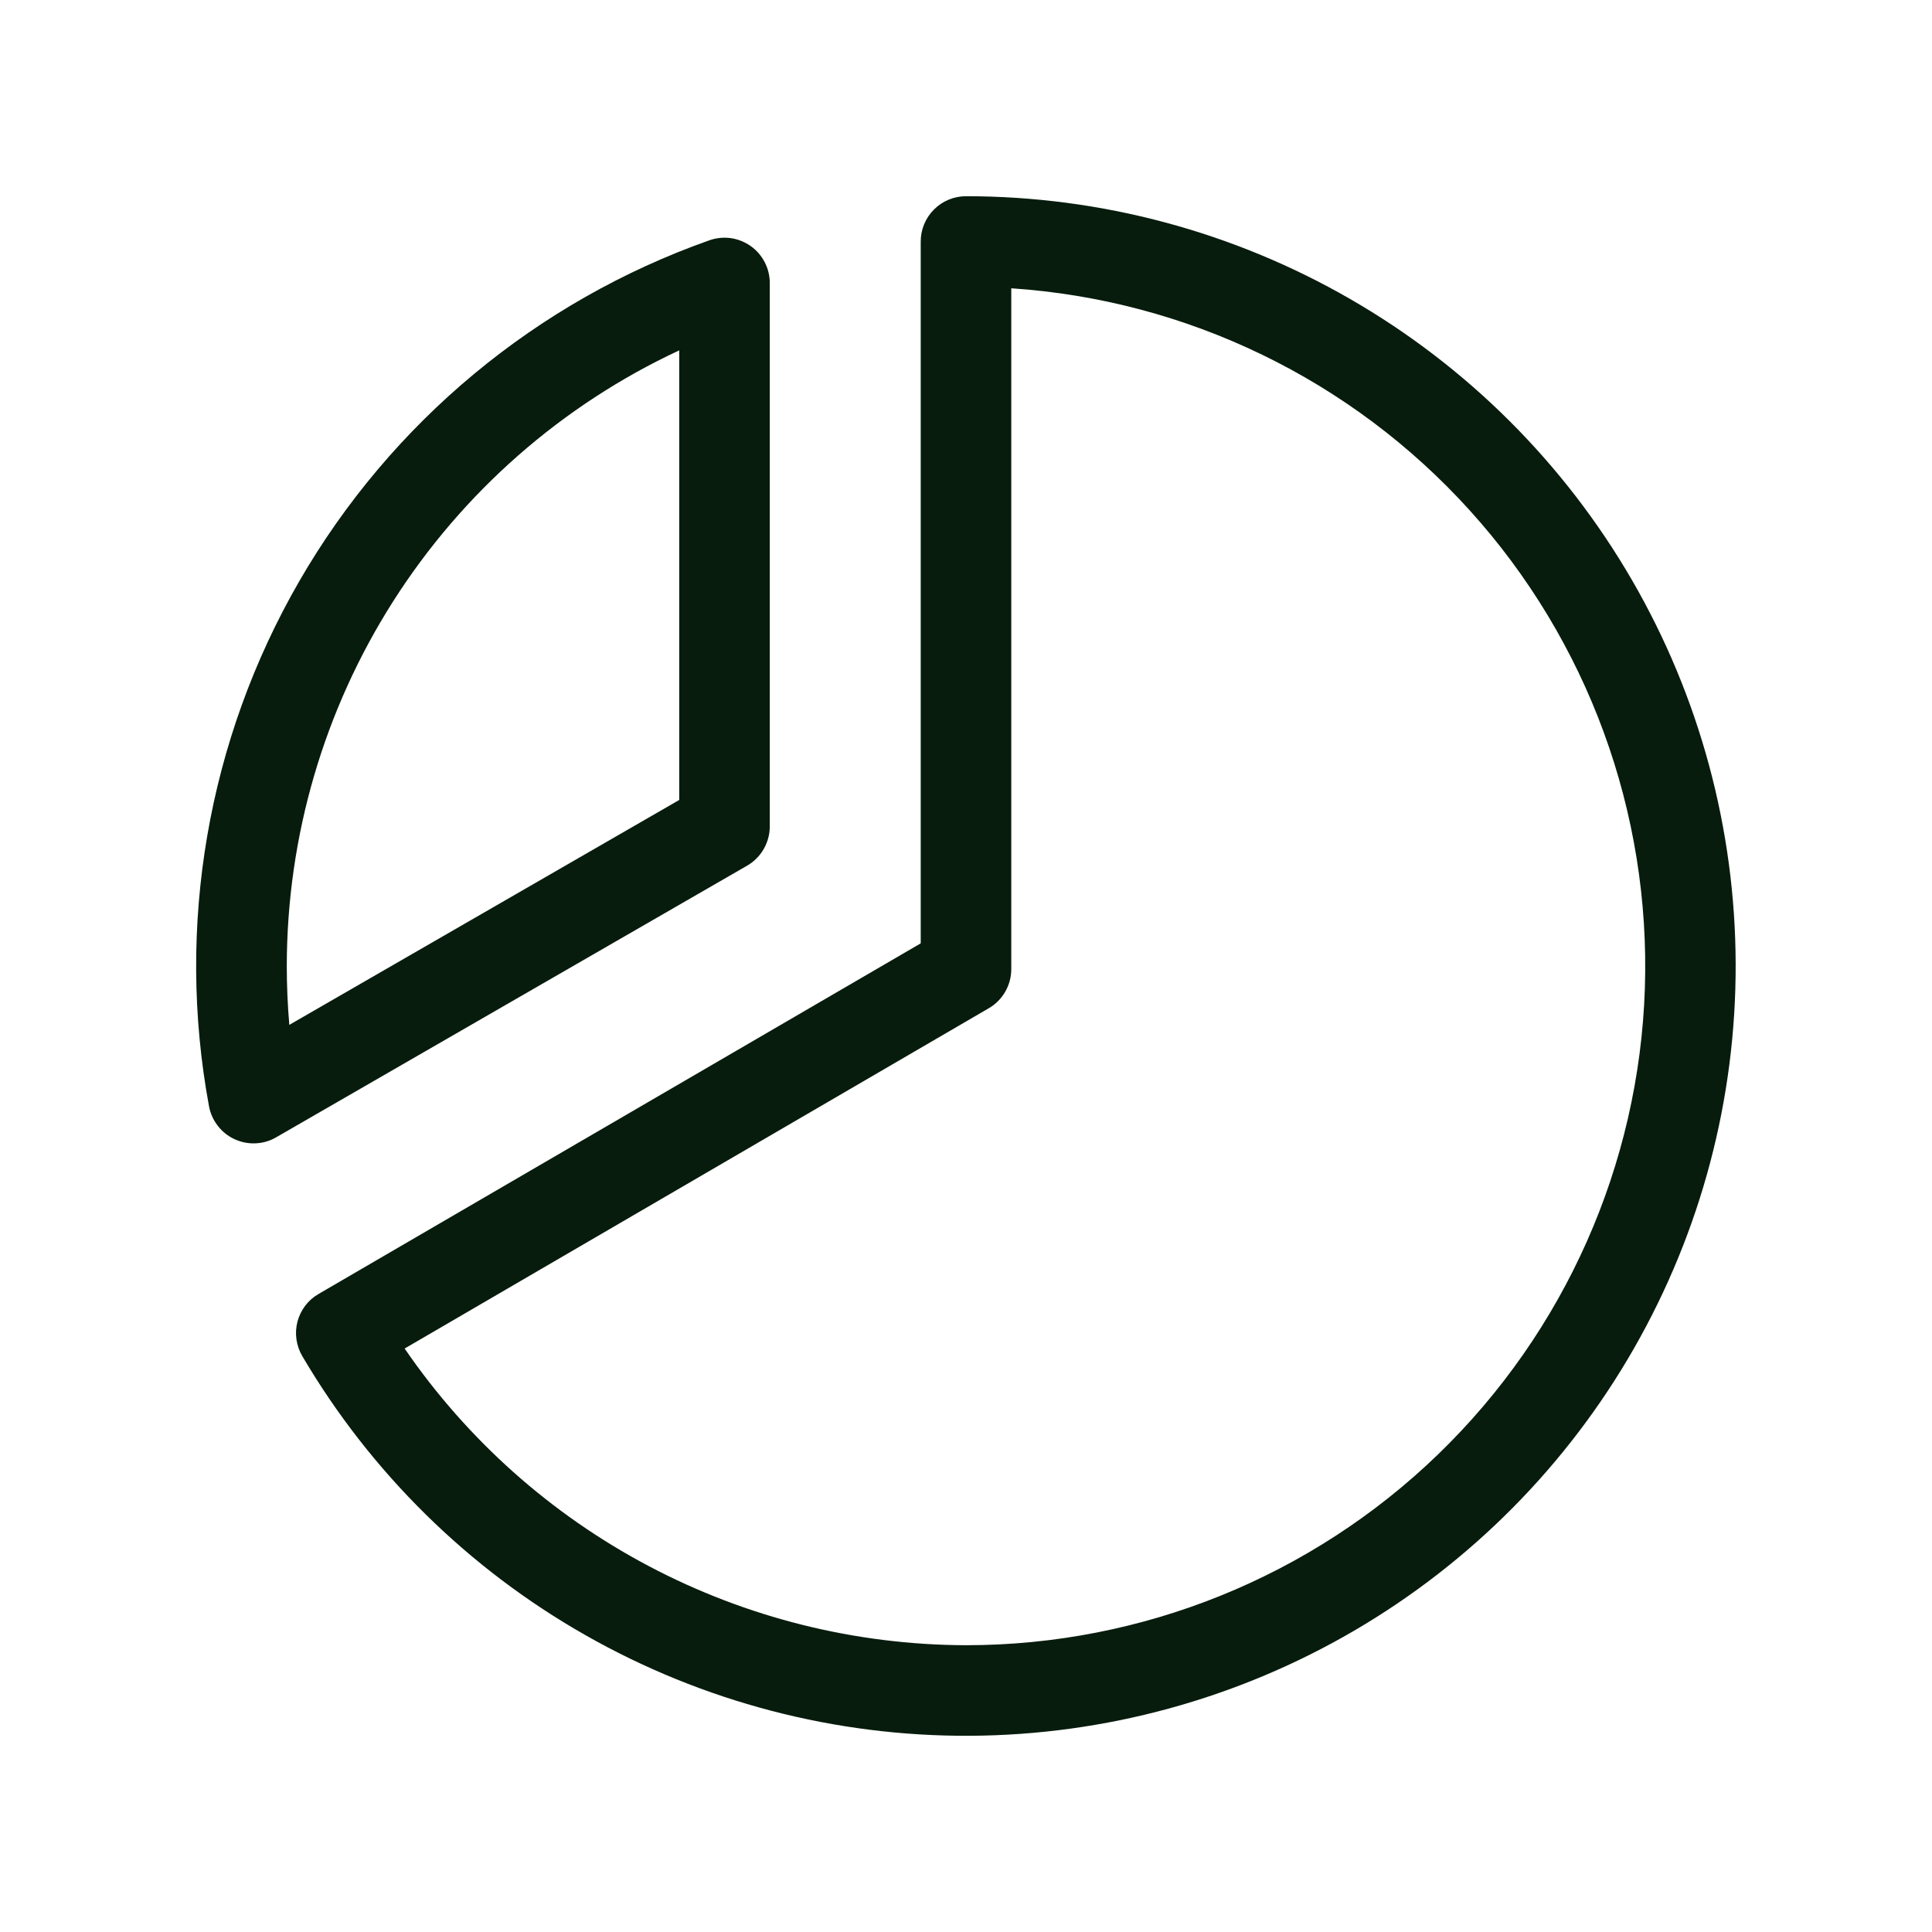 <svg width="32" height="32" viewBox="0 0 32 32" fill="none" xmlns="http://www.w3.org/2000/svg">
<path d="M12.75 13.688V4.688C12.75 4.567 12.721 4.449 12.666 4.343C12.611 4.236 12.531 4.144 12.433 4.075C12.335 4.006 12.222 3.961 12.103 3.944C11.984 3.928 11.863 3.94 11.75 3.98C8.887 4.992 6.479 6.993 4.959 9.623C3.44 12.252 2.909 15.338 3.462 18.324C3.484 18.442 3.534 18.553 3.608 18.648C3.681 18.743 3.777 18.819 3.886 18.869C3.995 18.919 4.114 18.943 4.234 18.937C4.354 18.932 4.471 18.898 4.575 18.837L12.375 14.338C12.489 14.272 12.584 14.177 12.649 14.063C12.715 13.949 12.75 13.819 12.75 13.688ZM11.25 13.25L4.792 16.975C4.764 16.651 4.75 16.326 4.75 16C4.752 13.858 5.364 11.761 6.515 9.955C7.666 8.149 9.309 6.708 11.25 5.803V13.25ZM16 3.25C15.801 3.25 15.61 3.329 15.47 3.47C15.329 3.61 15.25 3.801 15.25 4V15.625L5.275 21.433C5.19 21.482 5.115 21.548 5.055 21.627C4.996 21.706 4.952 21.795 4.927 21.89C4.902 21.986 4.896 22.085 4.91 22.183C4.924 22.281 4.956 22.375 5.006 22.46C6.138 24.386 7.756 25.981 9.698 27.084C11.64 28.188 13.838 28.763 16.072 28.75C18.306 28.737 20.497 28.137 22.426 27.011C24.355 25.885 25.955 24.272 27.064 22.333C28.174 20.394 28.755 18.198 28.748 15.964C28.742 13.73 28.149 11.537 27.029 9.605C25.908 7.672 24.299 6.068 22.364 4.953C20.428 3.837 18.234 3.25 16 3.25ZM16 27.25C14.168 27.245 12.365 26.795 10.745 25.939C9.126 25.084 7.738 23.847 6.702 22.336L16.375 16.701C16.489 16.636 16.583 16.541 16.649 16.427C16.715 16.313 16.75 16.184 16.75 16.052V4.775C19.662 4.969 22.385 6.288 24.343 8.453C26.301 10.617 27.341 13.458 27.244 16.375C27.147 19.292 25.919 22.058 23.821 24.087C21.723 26.116 18.919 27.25 16 27.25Z" fill="#071C0D"/>
</svg>

